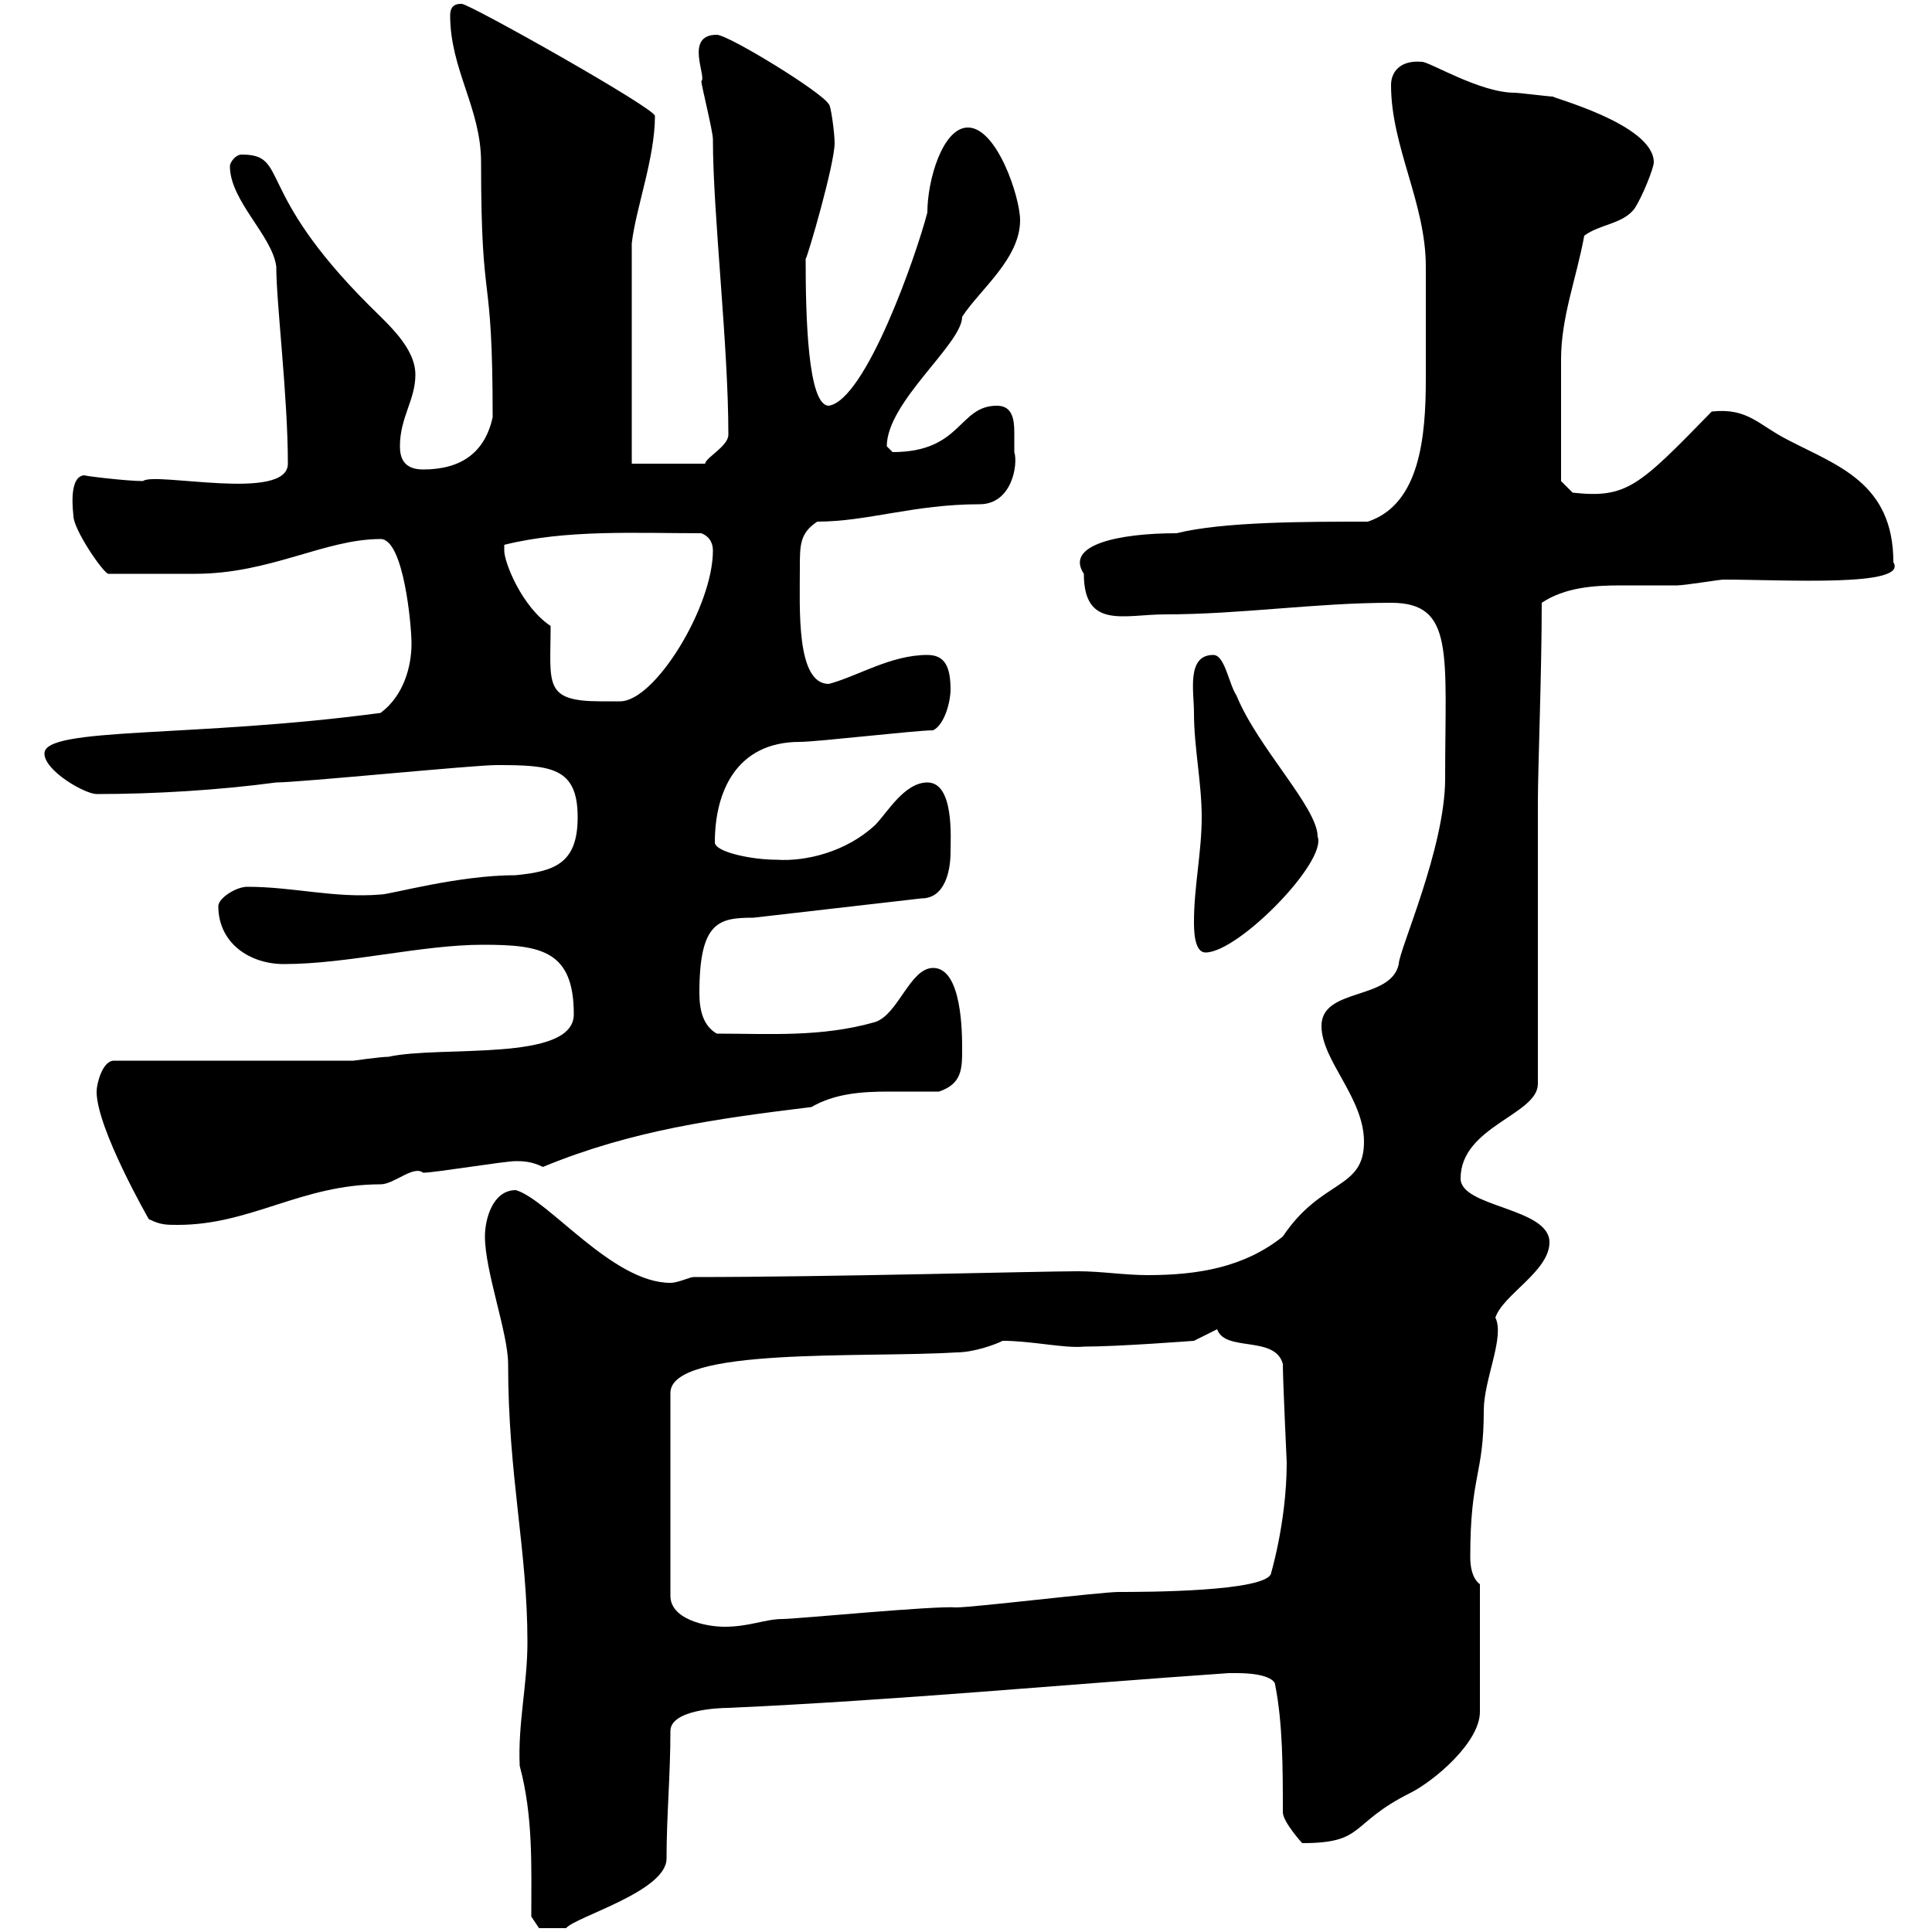 <svg xmlns="http://www.w3.org/2000/svg" xmlns:xlink="http://www.w3.org/1999/xlink" width="300" height="300"><path d="M82.50 297.60L83.70 299.40L87.90 299.40C89.40 297.60 103.50 293.70 103.50 288.60C103.50 282 104.10 275.70 104.10 268.80C104.10 265.50 111.60 265.20 113.10 265.20C139.50 264 164.70 261.60 190.80 259.80C190.80 259.80 190.80 259.80 192 259.80C196.80 259.80 198 261 198 261.60C199.20 267.60 199.20 274.80 199.20 281.40C199.20 282.90 202.20 286.20 202.20 286.20C212.10 286.20 209.40 283.20 219 278.40C222.60 276.60 229.80 270.60 229.80 265.80L229.80 246C228.60 245.10 228.30 243.30 228.30 241.80C228.30 228.90 230.40 229.20 230.40 219C230.40 214.20 233.70 207.60 232.20 204.60C233.40 201 240.60 197.40 240.60 192.90C240.60 187.50 226.80 187.50 226.80 183C226.80 174.90 238.80 173.10 238.80 168.30L238.80 124.50C238.80 119.40 239.40 104.40 239.40 93.60C243 91.20 247.50 90.90 251.70 90.90C254.70 90.90 257.40 90.90 260.40 90.90C261.60 90.90 267 90 267.60 90C277.20 90 296.40 91.20 294 87.30C294 75 285.30 72.30 277.80 68.40C273 66 271.50 63.30 265.80 63.90C254.40 75.60 252.60 77.40 244.20 76.50L242.40 74.70C242.40 72 242.40 60 242.40 55.80C242.40 49.20 244.80 43.20 246 36.60C248.40 34.80 252 34.80 253.80 32.40C255 30.60 256.80 26.10 256.80 25.20C256.80 19.20 240.30 15 241.20 15C240.60 15 235.80 14.40 235.20 14.40C229.80 14.40 222 9.60 220.80 9.60C217.50 9.30 216 11.10 216 13.20C216 22.80 221.40 31.50 221.40 41.40C221.40 44.40 221.40 52.80 221.40 58.80C221.40 67.80 220.50 78.30 212.40 81C202.80 81 189.90 81 182.70 82.80C173.70 82.80 165.30 84.60 168.30 89.10C168.30 97.80 174.60 95.40 180.90 95.40C192.60 95.40 204.30 93.60 216 93.60C225.90 93.60 224.40 101.40 224.40 120.90C224.40 131.70 217.20 147.60 217.20 149.70C216 155.40 205.20 153.30 205.20 159.30C205.20 164.70 211.80 170.40 211.80 177.30C211.80 184.80 205.20 183 199.20 192C193.20 196.80 186 198 178.20 198C174.60 198 171 197.40 167.40 197.40C161.40 197.40 129 198.30 107.70 198.30C107.10 198.30 105.30 199.20 104.10 199.20C95.10 199.20 85.20 186.30 80.10 184.80C76.50 184.80 75.30 189.30 75.30 192C75.30 197.40 78.90 207 78.90 211.80C78.90 229.20 81.90 240.60 81.90 255C81.90 261.60 80.40 267.60 80.70 274.20C82.80 282 82.50 289.80 82.50 297.60ZM155.70 208.20C160.20 208.20 165.30 209.40 168.30 209.10C173.70 209.10 185.40 208.20 185.40 208.20L189 206.40C190.20 210 198 207.30 199.20 211.80C199.20 214.50 199.80 226.80 199.80 227.10C199.80 236.70 197.10 245.10 197.40 244.20C197.10 247.20 177.30 247.20 173.70 247.20C171 247.20 151.20 249.60 148.50 249.60C145.20 249.30 123.60 251.40 121.50 251.40C118.80 251.40 116.40 252.60 112.50 252.60C109.50 252.60 104.10 251.40 104.10 247.80L104.10 216.30C104.10 209.10 134.10 210.90 148.50 210C151.20 210 154.50 208.80 155.70 208.20ZM15 169.50C15 175.20 23.10 189.30 23.10 189.30C24.90 190.20 25.80 190.20 27.60 190.20C39 190.20 46.80 183.90 59.10 183.90C61.20 183.90 64.20 180.90 65.70 182.10C67.50 182.10 78.30 180.30 80.10 180.30C81 180.30 82.50 180.30 84.30 181.20C98.10 175.50 111.30 173.70 126 171.90C129.60 169.80 133.80 169.50 138 169.50C140.40 169.50 143.10 169.50 145.80 169.50C149.40 168.30 149.40 165.90 149.40 162.90C149.40 160.50 149.40 150.30 144.90 150.30C141.30 150.30 139.50 157.50 135.90 158.70C127.50 161.10 119.40 160.50 111.30 160.50C109.20 159.30 108.60 156.90 108.60 154.20C108.60 143.10 111.60 142.50 117 142.50L143.10 139.50C146.70 139.50 147.60 135.30 147.60 132.30C147.60 130.20 148.20 121.50 144 121.50C140.40 121.50 137.70 126.30 135.90 128.10C131.40 132.30 125.10 133.80 120.60 133.50C116.70 133.50 111 132.30 111 130.80C111 123 114.30 115.20 124.20 115.20C126.90 115.20 142.20 113.40 144.90 113.40C146.70 112.50 147.60 108.90 147.60 107.10C147.60 103.50 146.70 101.70 144 101.70C138.30 101.70 133.20 105 128.70 106.20C123.60 106.20 124.20 94.50 124.20 88.20C124.20 84.60 124.20 82.80 126.90 81C134.70 81 141.90 78.30 152.10 78.30C157.20 78.30 158.10 72 157.50 70.20C157.50 69.30 157.50 68.40 157.50 67.20C157.50 65.10 157.20 63 154.80 63C148.80 63 149.40 70.20 138.60 70.20C138.60 70.20 137.70 69.30 137.70 69.30C137.70 62.40 149.40 53.40 149.40 49.20C152.10 45 158.40 40.20 158.40 34.20C158.40 30.60 154.80 19.80 150.30 19.80C146.40 19.80 144 27.90 144 33C142.20 39.90 134.40 62.10 128.70 63C125.40 63 125.10 48.90 125.10 40.20C125.40 39.90 129.60 25.50 129.60 22.20C129.60 20.70 129 16.20 128.70 16.20C127.80 14.40 113.10 5.40 111.30 5.40C106.20 5.40 109.80 12 108.90 12.60C108.90 13.20 110.70 20.40 110.70 21.60C110.70 33.30 113.10 53.40 113.10 67.50C113.10 69.30 109.50 71.10 109.50 72L98.10 72L98.10 37.80C98.70 32.40 101.70 24.60 101.70 18C101.70 16.80 72.90 0.60 71.70 0.60C71.10 0.60 69.90 0.60 69.90 2.40C69.90 10.80 74.70 16.80 74.70 25.20C74.70 49.20 76.50 40.50 76.50 64.80C75.30 70.20 71.70 72.90 65.70 72.90C62.70 72.90 62.10 71.10 62.10 69.30C62.10 64.80 64.50 62.10 64.50 58.20C64.50 54 60.30 50.40 57.30 47.40C39.30 29.40 45 24 37.50 24C36.60 24 35.70 25.20 35.70 25.80C35.70 31.20 42.30 36.60 42.90 41.40C42.90 47.10 44.70 61.50 44.70 72C44.70 78 24 73.20 22.20 74.70C19.50 74.70 12.30 73.80 13.20 73.80C10.50 73.80 11.40 79.80 11.40 80.10C11.40 82.20 15.90 88.80 16.80 89.10C20.40 89.10 26.70 89.10 30.30 89.10C42 89.10 50.40 83.70 59.10 83.70C62.70 83.70 63.90 97.20 63.90 99.90C63.90 103.50 62.70 108 59.10 110.70C30 114.60 6.90 112.80 6.90 117C6.90 119.70 13.20 123.30 15 123.30C24 123.30 33.90 122.70 42.90 121.50C46.50 121.50 73.50 118.80 77.10 118.80C85.50 118.80 89.70 119.10 89.70 126.90C89.70 134.10 86.10 135.30 80.10 135.90C71.10 135.90 60.60 138.90 59.10 138.90C51.90 139.50 45.60 137.70 38.40 137.70C36.60 137.70 33.90 139.50 33.90 140.70C33.90 146.40 38.70 149.70 44.10 149.70C54 149.70 65.40 146.70 75 146.70C84 146.70 89.10 147.60 89.10 157.50C89.10 165 68.40 162.30 60.30 164.10C59.10 164.10 54.90 164.70 54.90 164.70L17.70 164.70C15.90 164.70 15 168.30 15 169.50ZM185.40 143.10C185.40 144.30 185.40 147.90 187.20 147.90C192.30 147.90 206.10 133.80 204.60 129.90C204.60 125.40 195.30 116.10 192 108C190.80 106.20 190.20 101.70 188.40 101.70C184.20 101.70 185.40 107.40 185.40 110.70C185.40 116.10 186.60 121.50 186.60 126.90C186.60 132.30 185.40 137.70 185.40 143.10ZM85.50 97.20C81 94.20 78.30 87.30 78.30 85.50C78.30 85.50 78.30 84.60 78.30 84.60C87.90 82.20 98.70 82.80 108.90 82.80C110.40 83.40 110.70 84.60 110.70 85.50C110.70 94.20 101.70 108.90 96.30 108.90C95.40 108.90 94.50 108.90 93.30 108.90C84.30 108.90 85.50 106.20 85.50 97.20Z"/></svg>